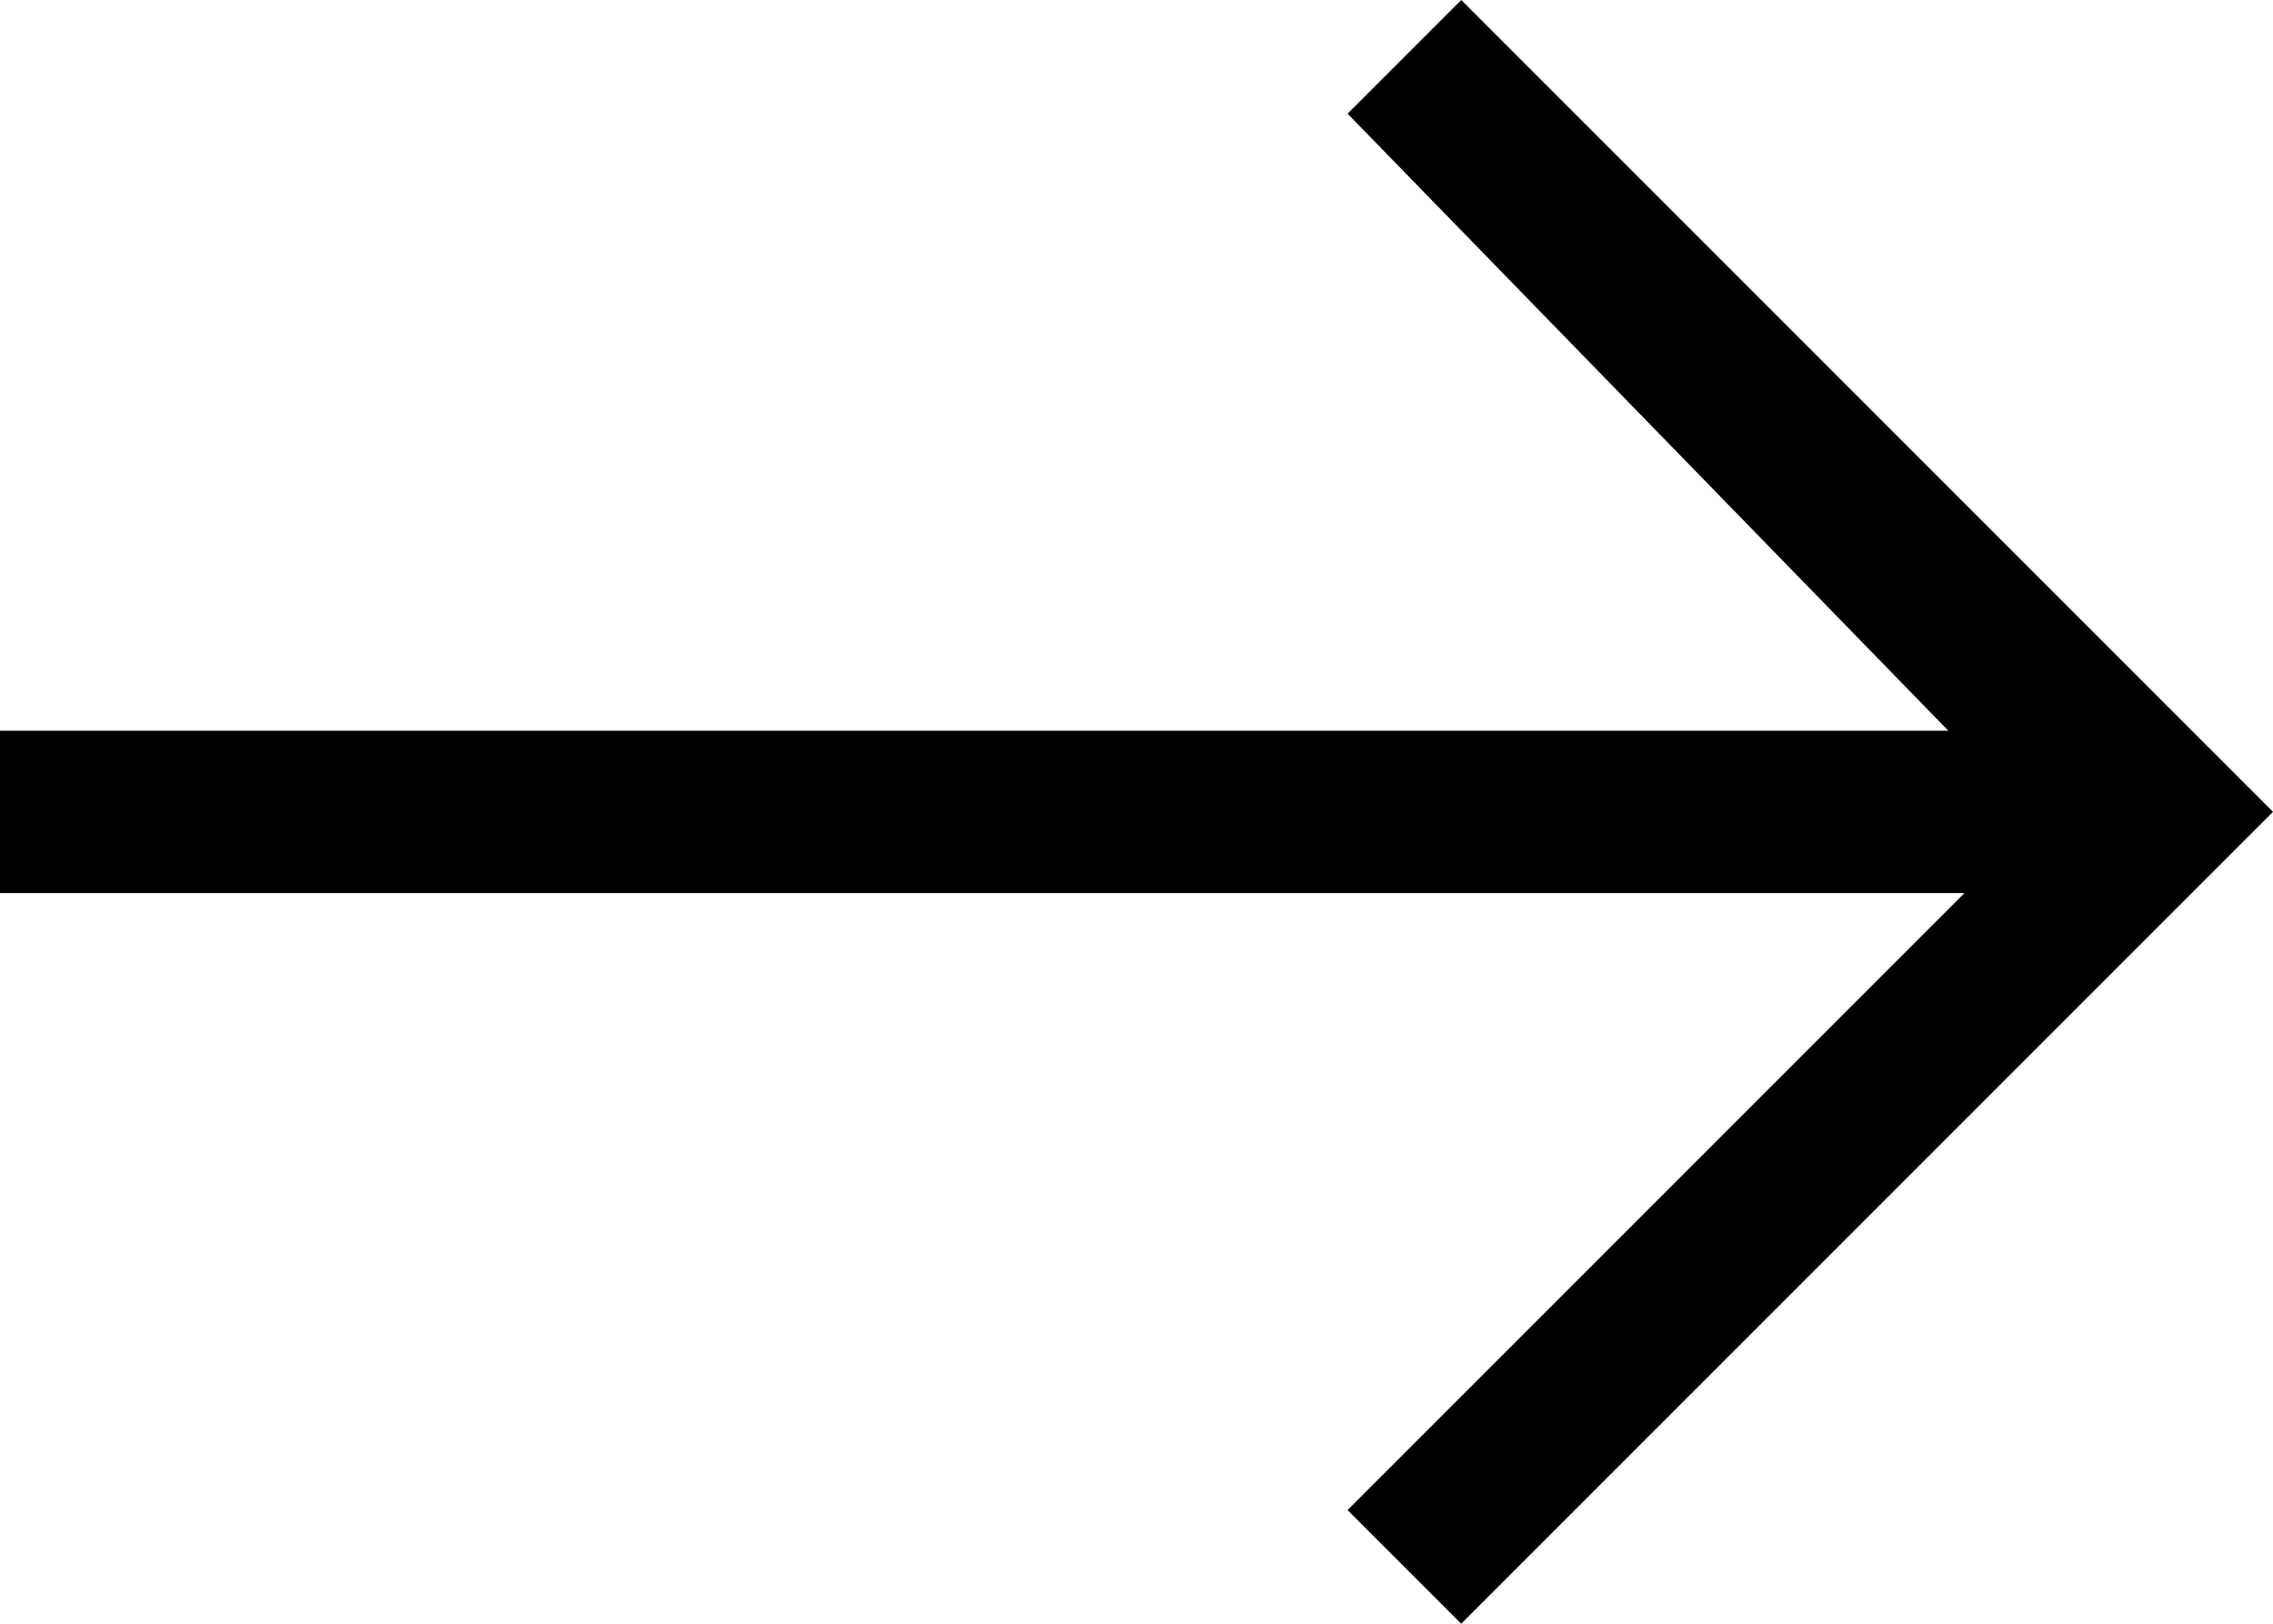 <?xml version="1.0" encoding="utf-8"?>
<!-- Generator: Adobe Illustrator 25.2.0, SVG Export Plug-In . SVG Version: 6.00 Build 0)  -->
<svg version="1.1" id="레이어_1" xmlns="http://www.w3.org/2000/svg" xmlns:xlink="http://www.w3.org/1999/xlink" x="0px"
	 y="0px" width="14px" height="10px" viewBox="0 0 14 10" style="enable-background:new 0 0 14 10;" xml:space="preserve">
<polygon points="9,0 8.3,0.7 12,4.5 0,4.5 0,5.5 12.1,5.5 8.3,9.3 9,10 14,5 "/>
</svg>
